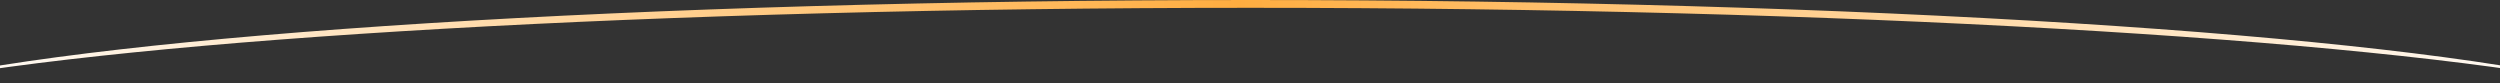 <svg xmlns="http://www.w3.org/2000/svg" width="1920" height="64" viewBox="0 0 1920 64" fill="none"><rect x="0" y="0" width="1920" height="64" fill="#333333" stroke="none"/><path d="M1990.85 63.607C1811.32 29.603 1417.45 6 960.423 6C503.401 6 109.523 29.603 -70 63.607C88.688 26.411 490.192 0 960.423 0C1430.65 0 1832.16 26.411 1990.85 63.607Z" fill="url(#paint0_linear_4_97)"></path><defs><linearGradient id="paint0_linear_4_97" x1="-70" y1="31.803" x2="1990.85" y2="31.803" gradientUnits="userSpaceOnUse"><stop stop-color="white"></stop><stop offset="0.495" stop-color="#FFAD40"></stop><stop offset="1" stop-color="white"></stop></linearGradient></defs></svg>